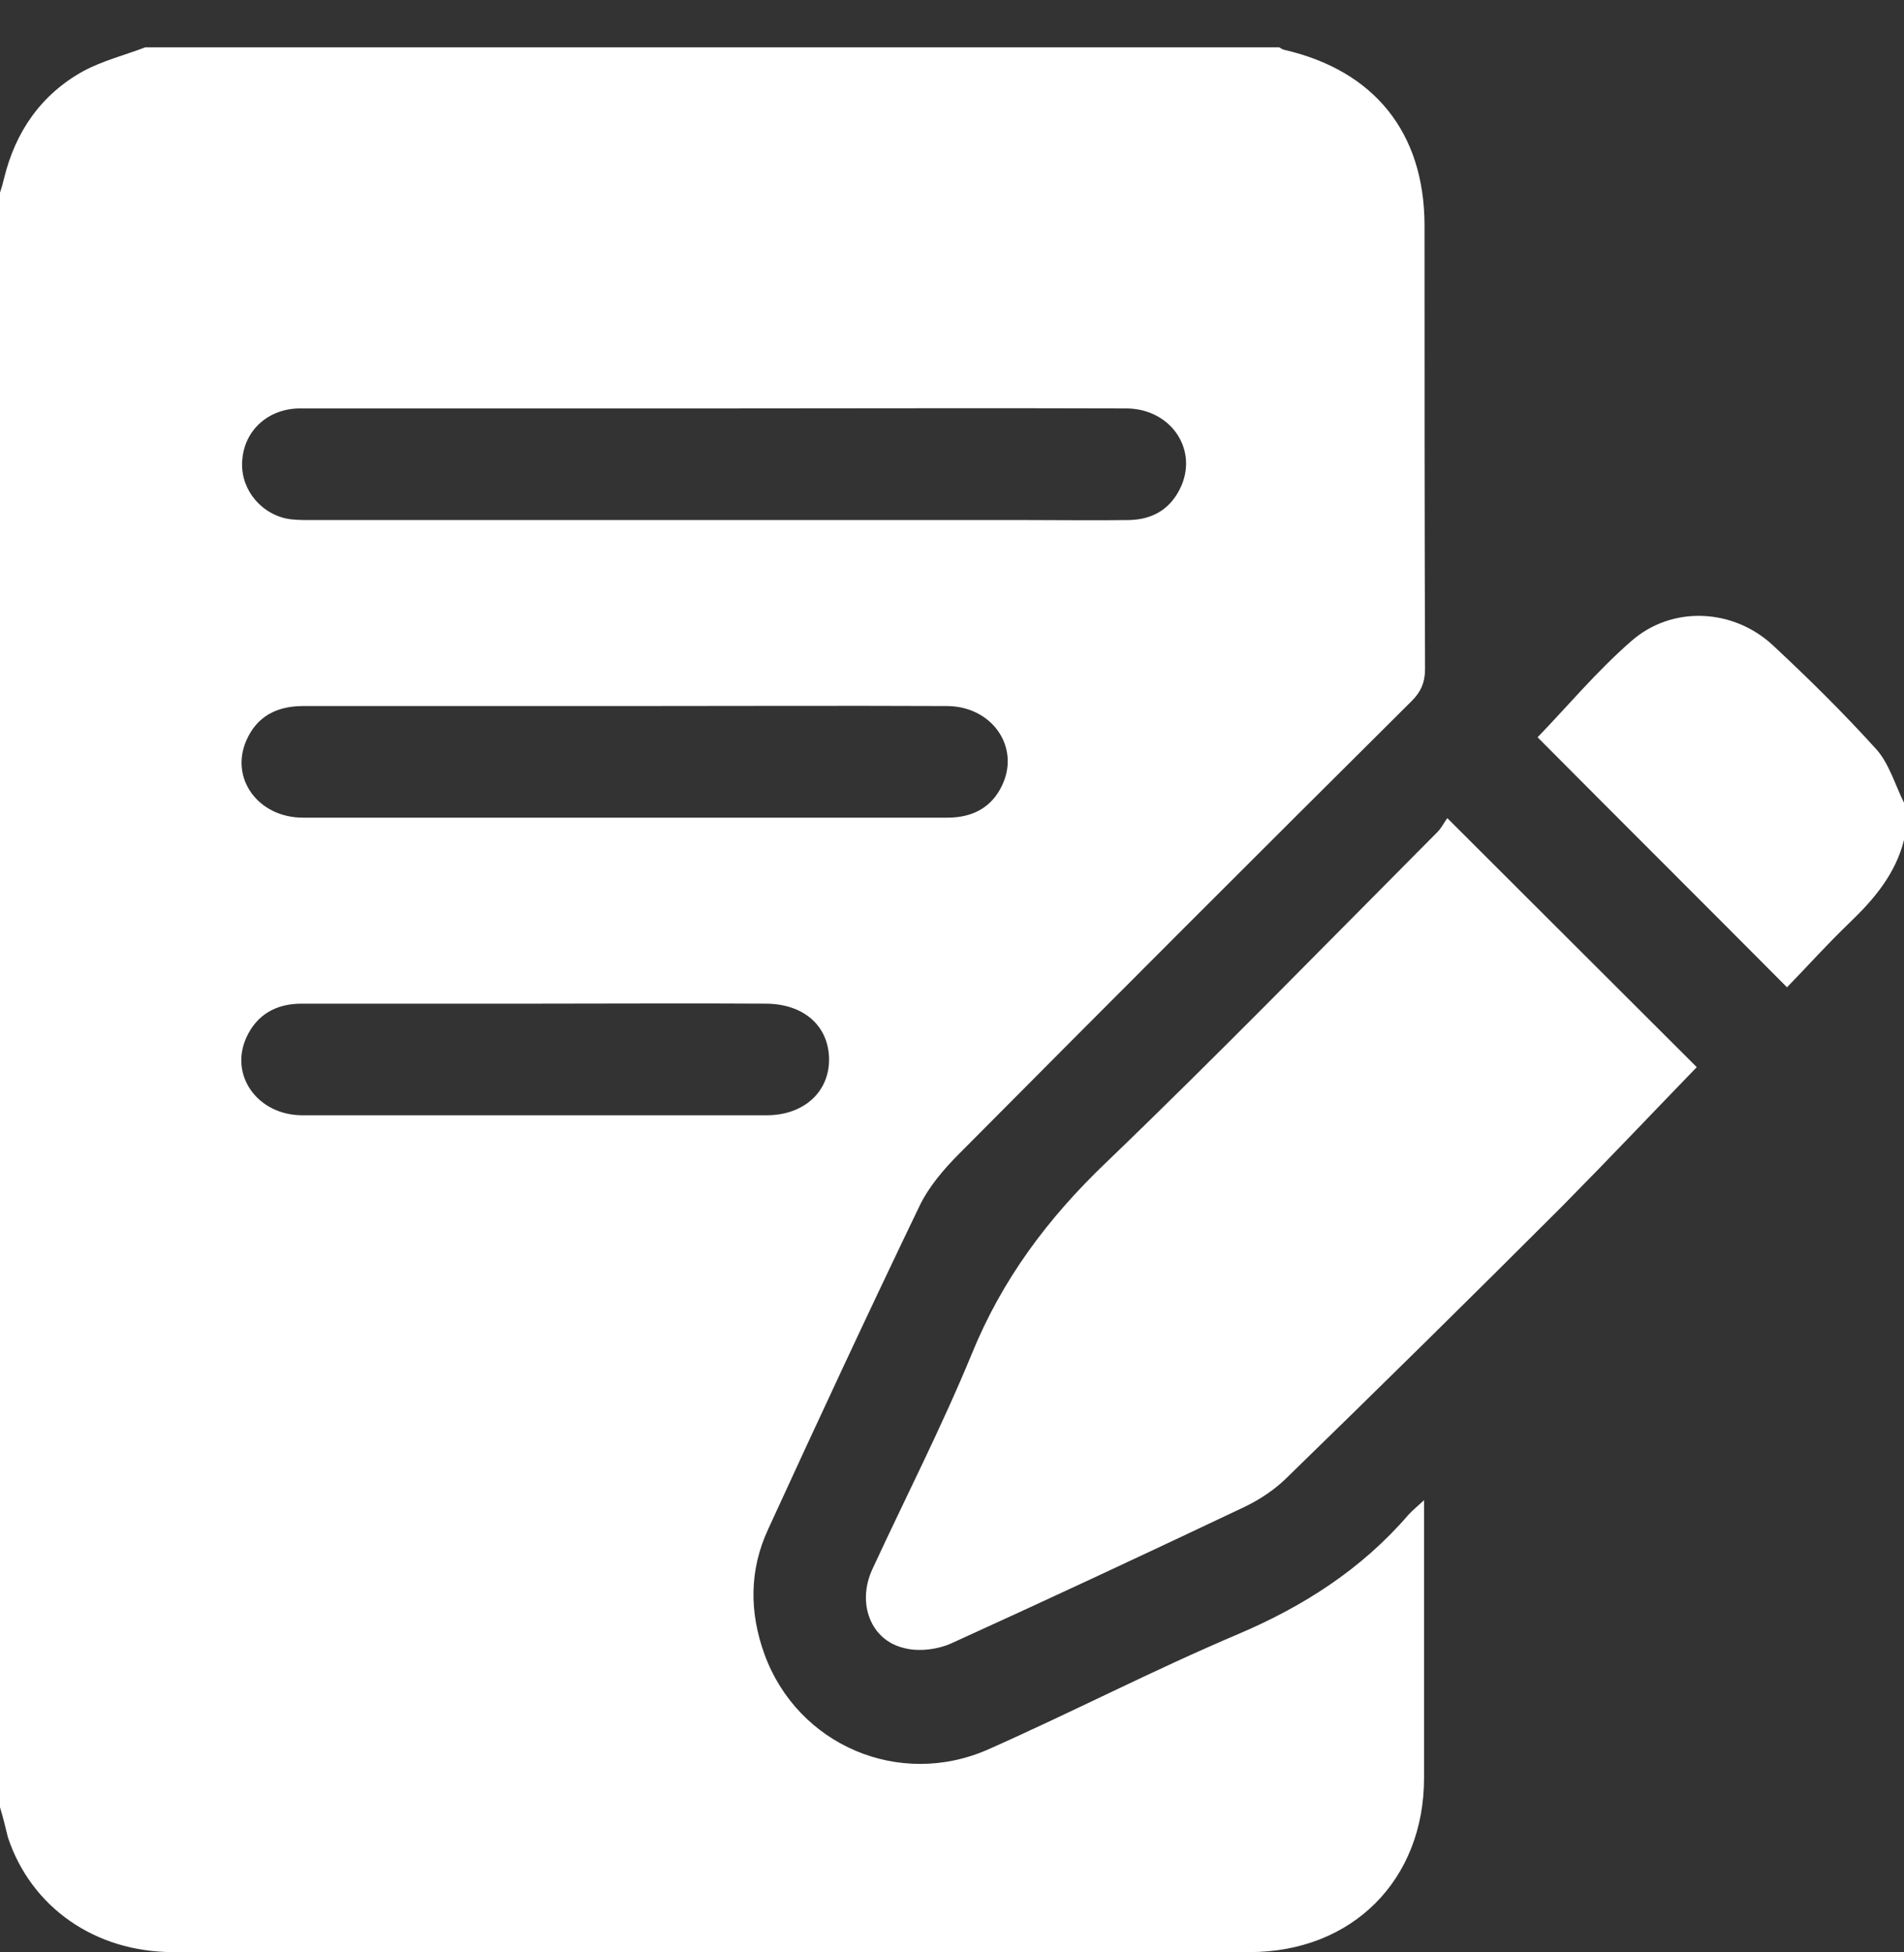 <svg width="40" height="41" viewBox="0 0 40 41" fill="none" xmlns="http://www.w3.org/2000/svg">
<rect x="0" y="0" width="40" height="41" fill="#333333" stroke="none"/>
<g clip-path="url(#clip0_121_720)">
<path d="M0 37.952C0 26.65 0 15.348 0 4.046C0.031 3.952 0.062 3.848 0.083 3.754C0.323 2.764 0.865 1.983 1.75 1.494C2.156 1.275 2.615 1.16 3.052 0.994C10.99 0.994 18.938 0.994 26.875 0.994C26.906 1.014 26.938 1.035 26.979 1.046C28.875 1.483 29.917 2.785 29.927 4.712C29.927 7.827 29.927 10.931 29.938 14.046C29.938 14.327 29.854 14.525 29.656 14.723C26.479 17.879 23.312 21.046 20.156 24.223C19.833 24.546 19.51 24.921 19.312 25.337C18.229 27.587 17.177 29.848 16.135 32.119C15.74 32.973 15.74 33.858 16.062 34.744C16.76 36.65 18.896 37.567 20.771 36.733C22.531 35.952 24.24 35.067 26.01 34.317C27.385 33.733 28.604 32.952 29.583 31.817C29.667 31.723 29.771 31.64 29.917 31.504C29.917 33.514 29.917 35.421 29.917 37.337C29.917 39.483 28.406 40.994 26.25 40.994C24.26 40.994 22.271 40.994 20.271 40.994C14.729 40.994 9.177 40.994 3.635 40.994C2 40.994 0.656 40.056 0.167 38.587C0.115 38.369 0.062 38.16 0 37.952ZM15 8.577C14.719 8.577 14.427 8.577 14.146 8.577C11.531 8.577 8.917 8.577 6.302 8.577C5.656 8.577 5.156 9.014 5.094 9.619C5.021 10.202 5.417 10.754 6.01 10.889C6.177 10.921 6.344 10.921 6.51 10.921C11.531 10.921 16.552 10.921 21.573 10.921C22.292 10.921 23 10.931 23.719 10.921C24.24 10.91 24.615 10.671 24.823 10.192C25.156 9.4 24.573 8.577 23.656 8.577C20.771 8.567 17.885 8.577 15 8.577ZM13.115 14.827C10.865 14.827 8.615 14.827 6.365 14.827C5.812 14.827 5.396 15.046 5.177 15.546C4.823 16.348 5.427 17.171 6.365 17.171C9.354 17.171 12.344 17.171 15.344 17.171C16.865 17.171 18.385 17.171 19.906 17.171C20.438 17.171 20.844 16.952 21.062 16.473C21.427 15.671 20.833 14.837 19.906 14.827C17.646 14.817 15.375 14.827 13.115 14.827ZM11.25 21.077C9.615 21.077 7.969 21.077 6.333 21.077C5.802 21.077 5.396 21.306 5.177 21.785C4.812 22.587 5.417 23.421 6.354 23.421C9.604 23.421 12.854 23.421 16.104 23.421C16.885 23.421 17.427 22.931 17.417 22.233C17.406 21.535 16.875 21.077 16.083 21.077C14.479 21.067 12.865 21.077 11.25 21.077Z" fill="white"/>
<path d="M40 17.64C39.823 18.348 39.375 18.879 38.865 19.369C38.396 19.817 37.959 20.306 37.542 20.733C35.761 18.942 34.011 17.202 32.302 15.483C32.917 14.848 33.542 14.098 34.271 13.463C35.125 12.713 36.406 12.775 37.24 13.546C37.99 14.244 38.729 14.973 39.417 15.733C39.688 16.035 39.813 16.483 40 16.858C40 17.119 40 17.379 40 17.64Z" fill="white"/>
<path d="M30.406 17.181C32.208 18.983 33.948 20.712 35.646 22.41C34.718 23.369 33.781 24.358 32.823 25.327C30.906 27.244 28.979 29.14 27.041 31.025C26.791 31.275 26.479 31.483 26.156 31.64C24.114 32.608 22.062 33.567 20 34.504C19.708 34.639 19.302 34.692 18.989 34.608C18.291 34.442 18 33.671 18.323 32.962C19.021 31.452 19.781 29.973 20.416 28.431C21.052 26.869 22.01 25.587 23.229 24.421C25.593 22.15 27.885 19.796 30.198 17.473C30.291 17.379 30.354 17.244 30.406 17.181Z" fill="white"/>
</g>
<defs>
<clipPath id="clip0_121_720">
<rect width="40" height="40" fill="white" transform="translate(0 0.994)"/>
</clipPath>
</defs>
</svg>
